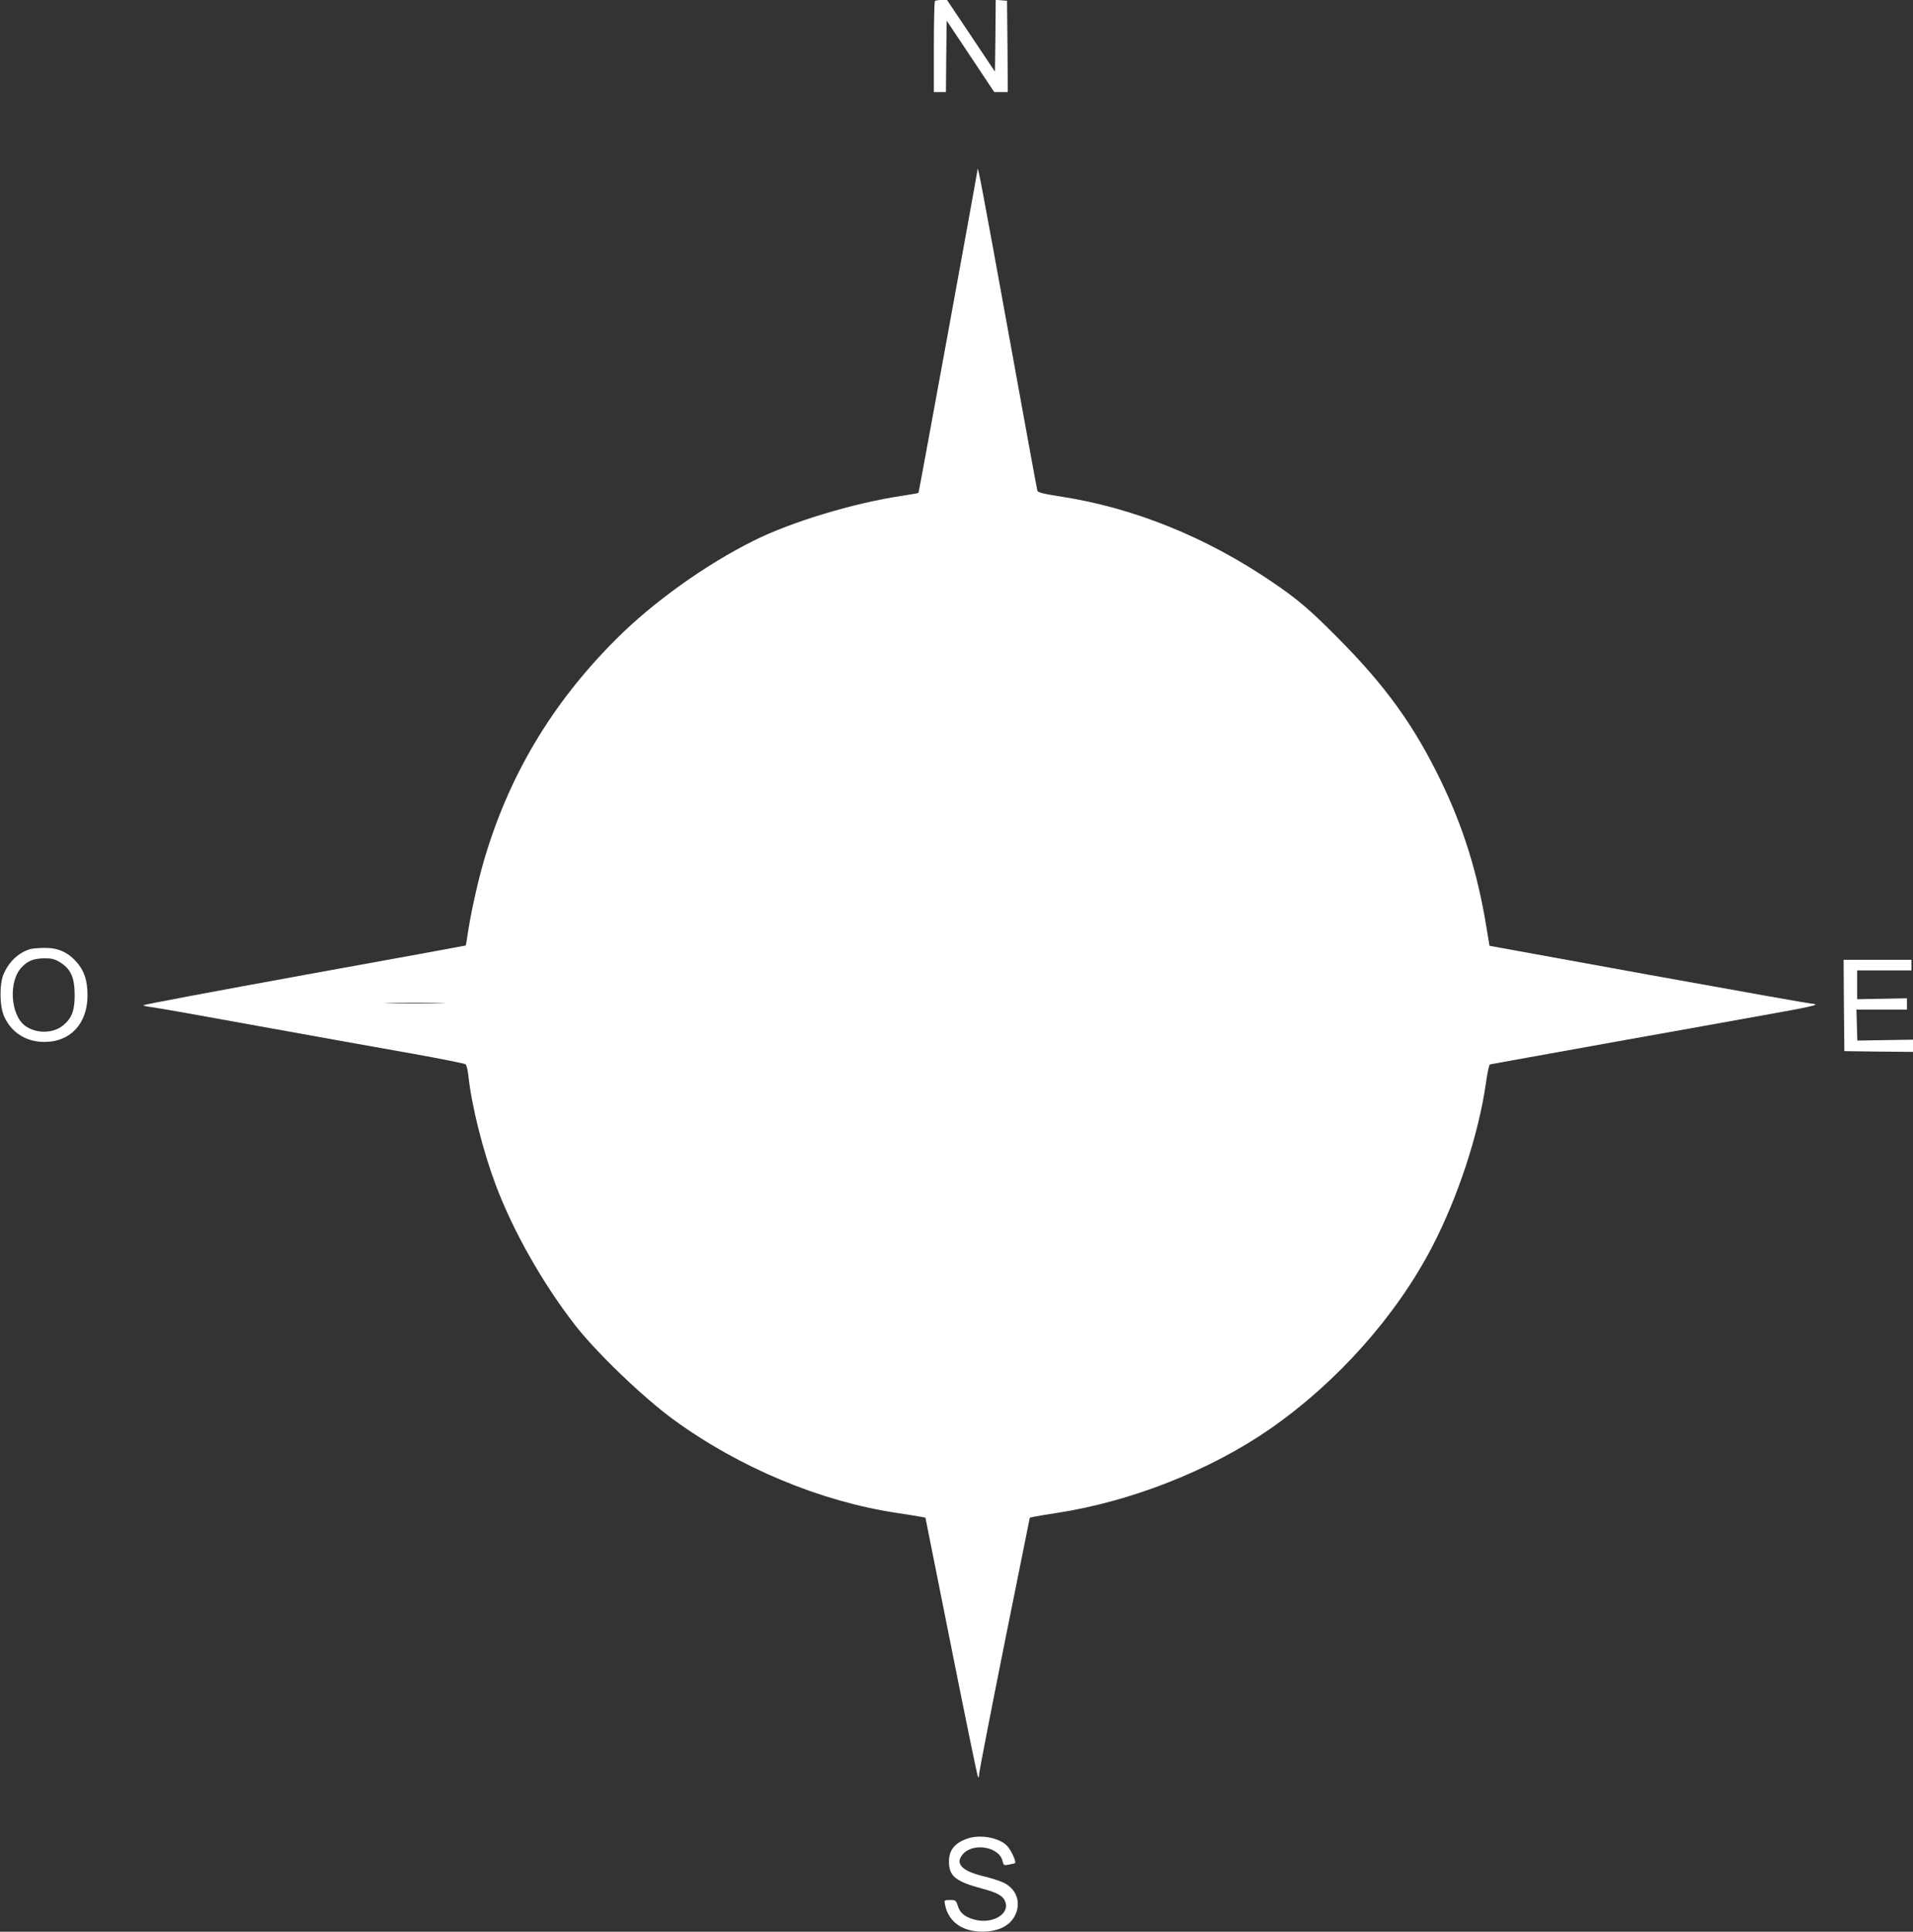 <?xml version="1.0" standalone="no"?>
<!DOCTYPE svg PUBLIC "-//W3C//DTD SVG 20010904//EN"
 "http://www.w3.org/TR/2001/REC-SVG-20010904/DTD/svg10.dtd">
<svg version="1.0" xmlns="http://www.w3.org/2000/svg"
 width="1268pt" height="1280pt" viewBox="0 0 1268 1280"
 preserveAspectRatio="xMidYMid meet">
<rect x="0" y="0" width="1268" height="1280" fill="#333333" stroke="none"/>
<g transform="translate(0,1280) scale(0.1,-0.1)"
fill="#ffffff" stroke="none">
<path d="M6197 12793 c-4 -3 -7 -141 -7 -305 l0 -298 40 0 40 0 2 236 3 237
158 -237 157 -236 45 0 45 0 -2 303 -3 302 -37 3 -38 3 -2 -238 -3 -238 -159
238 -159 237 -37 0 c-20 0 -40 -3 -43 -7z"/>
<path d="M6480 11679 c0 -14 -389 -2142 -392 -2145 -2 -2 -50 -10 -107 -19
-323 -48 -739 -174 -986 -298 -321 -160 -666 -407 -911 -652 -432 -431 -721
-921 -883 -1491 -41 -146 -82 -335 -101 -464 -6 -41 -12 -75 -13 -75 -1 -1
-482 -89 -1069 -195 -588 -107 -1068 -197 -1068 -201 0 -3 24 -9 52 -12 29 -3
352 -60 718 -127 366 -66 820 -148 1010 -181 190 -34 350 -66 356 -71 6 -4 14
-36 18 -71 22 -206 97 -503 183 -732 116 -306 309 -647 523 -923 139 -180 453
-482 655 -629 436 -318 973 -542 1480 -618 61 -9 128 -20 150 -24 l39 -7 171
-856 c94 -472 174 -861 178 -864 4 -4 7 6 7 22 1 16 76 405 168 864 l168 834
34 7 c19 4 85 15 145 24 491 75 1019 283 1415 558 445 310 836 749 1074 1208
170 328 306 741 355 1080 9 67 21 124 27 126 5 1 212 39 459 83 248 45 639
115 870 156 231 42 514 92 628 113 114 20 205 40 201 44 -4 4 -17 7 -28 7 -12
0 -496 86 -1077 191 l-1056 192 -22 132 c-57 350 -153 657 -300 960 -180 372
-369 633 -691 956 -181 182 -260 249 -425 361 -440 300 -921 494 -1410 569
-110 17 -146 26 -149 38 -3 9 -91 491 -196 1071 -163 898 -200 1093 -200 1059z
m-3567 -5526 c-90 -2 -236 -2 -325 0 -90 1 -17 3 162 3 179 0 252 -2 163 -3z"/>
<path d="M200 6511 c-76 -23 -137 -80 -174 -160 -31 -68 -30 -217 2 -287 48
-107 147 -169 268 -168 171 0 284 122 284 308 0 99 -21 163 -72 221 -59 66
-123 95 -213 94 -38 0 -81 -4 -95 -8z m202 -90 c68 -43 93 -101 93 -216 0
-101 -19 -151 -75 -198 -67 -57 -183 -57 -255 -3 -97 74 -109 297 -21 387 42
44 80 58 152 59 50 0 68 -5 106 -29z"/>
<path d="M12222 6138 l3 -303 228 -3 227 -2 0 40 0 41 -184 -3 -185 -3 -3 103
-3 102 168 0 167 0 0 38 0 37 -165 -3 -165 -3 0 96 0 95 180 0 180 0 0 35 0
35 -225 0 -225 0 2 -302z"/>
<path d="M6409 616 c-82 -29 -119 -76 -119 -151 0 -97 44 -132 219 -179 103
-27 141 -49 155 -89 29 -81 -88 -148 -204 -117 -64 17 -98 45 -111 91 -12 37
-14 39 -52 39 -39 0 -39 -1 -33 -31 24 -122 130 -189 280 -177 106 9 174 58
197 140 20 77 -16 150 -93 185 -24 11 -86 31 -138 43 -141 35 -184 87 -122
150 73 72 237 39 257 -51 7 -29 9 -31 43 -24 21 4 39 8 40 10 9 9 -23 80 -50
111 -50 57 -182 82 -269 50z"/>
</g>
</svg>
